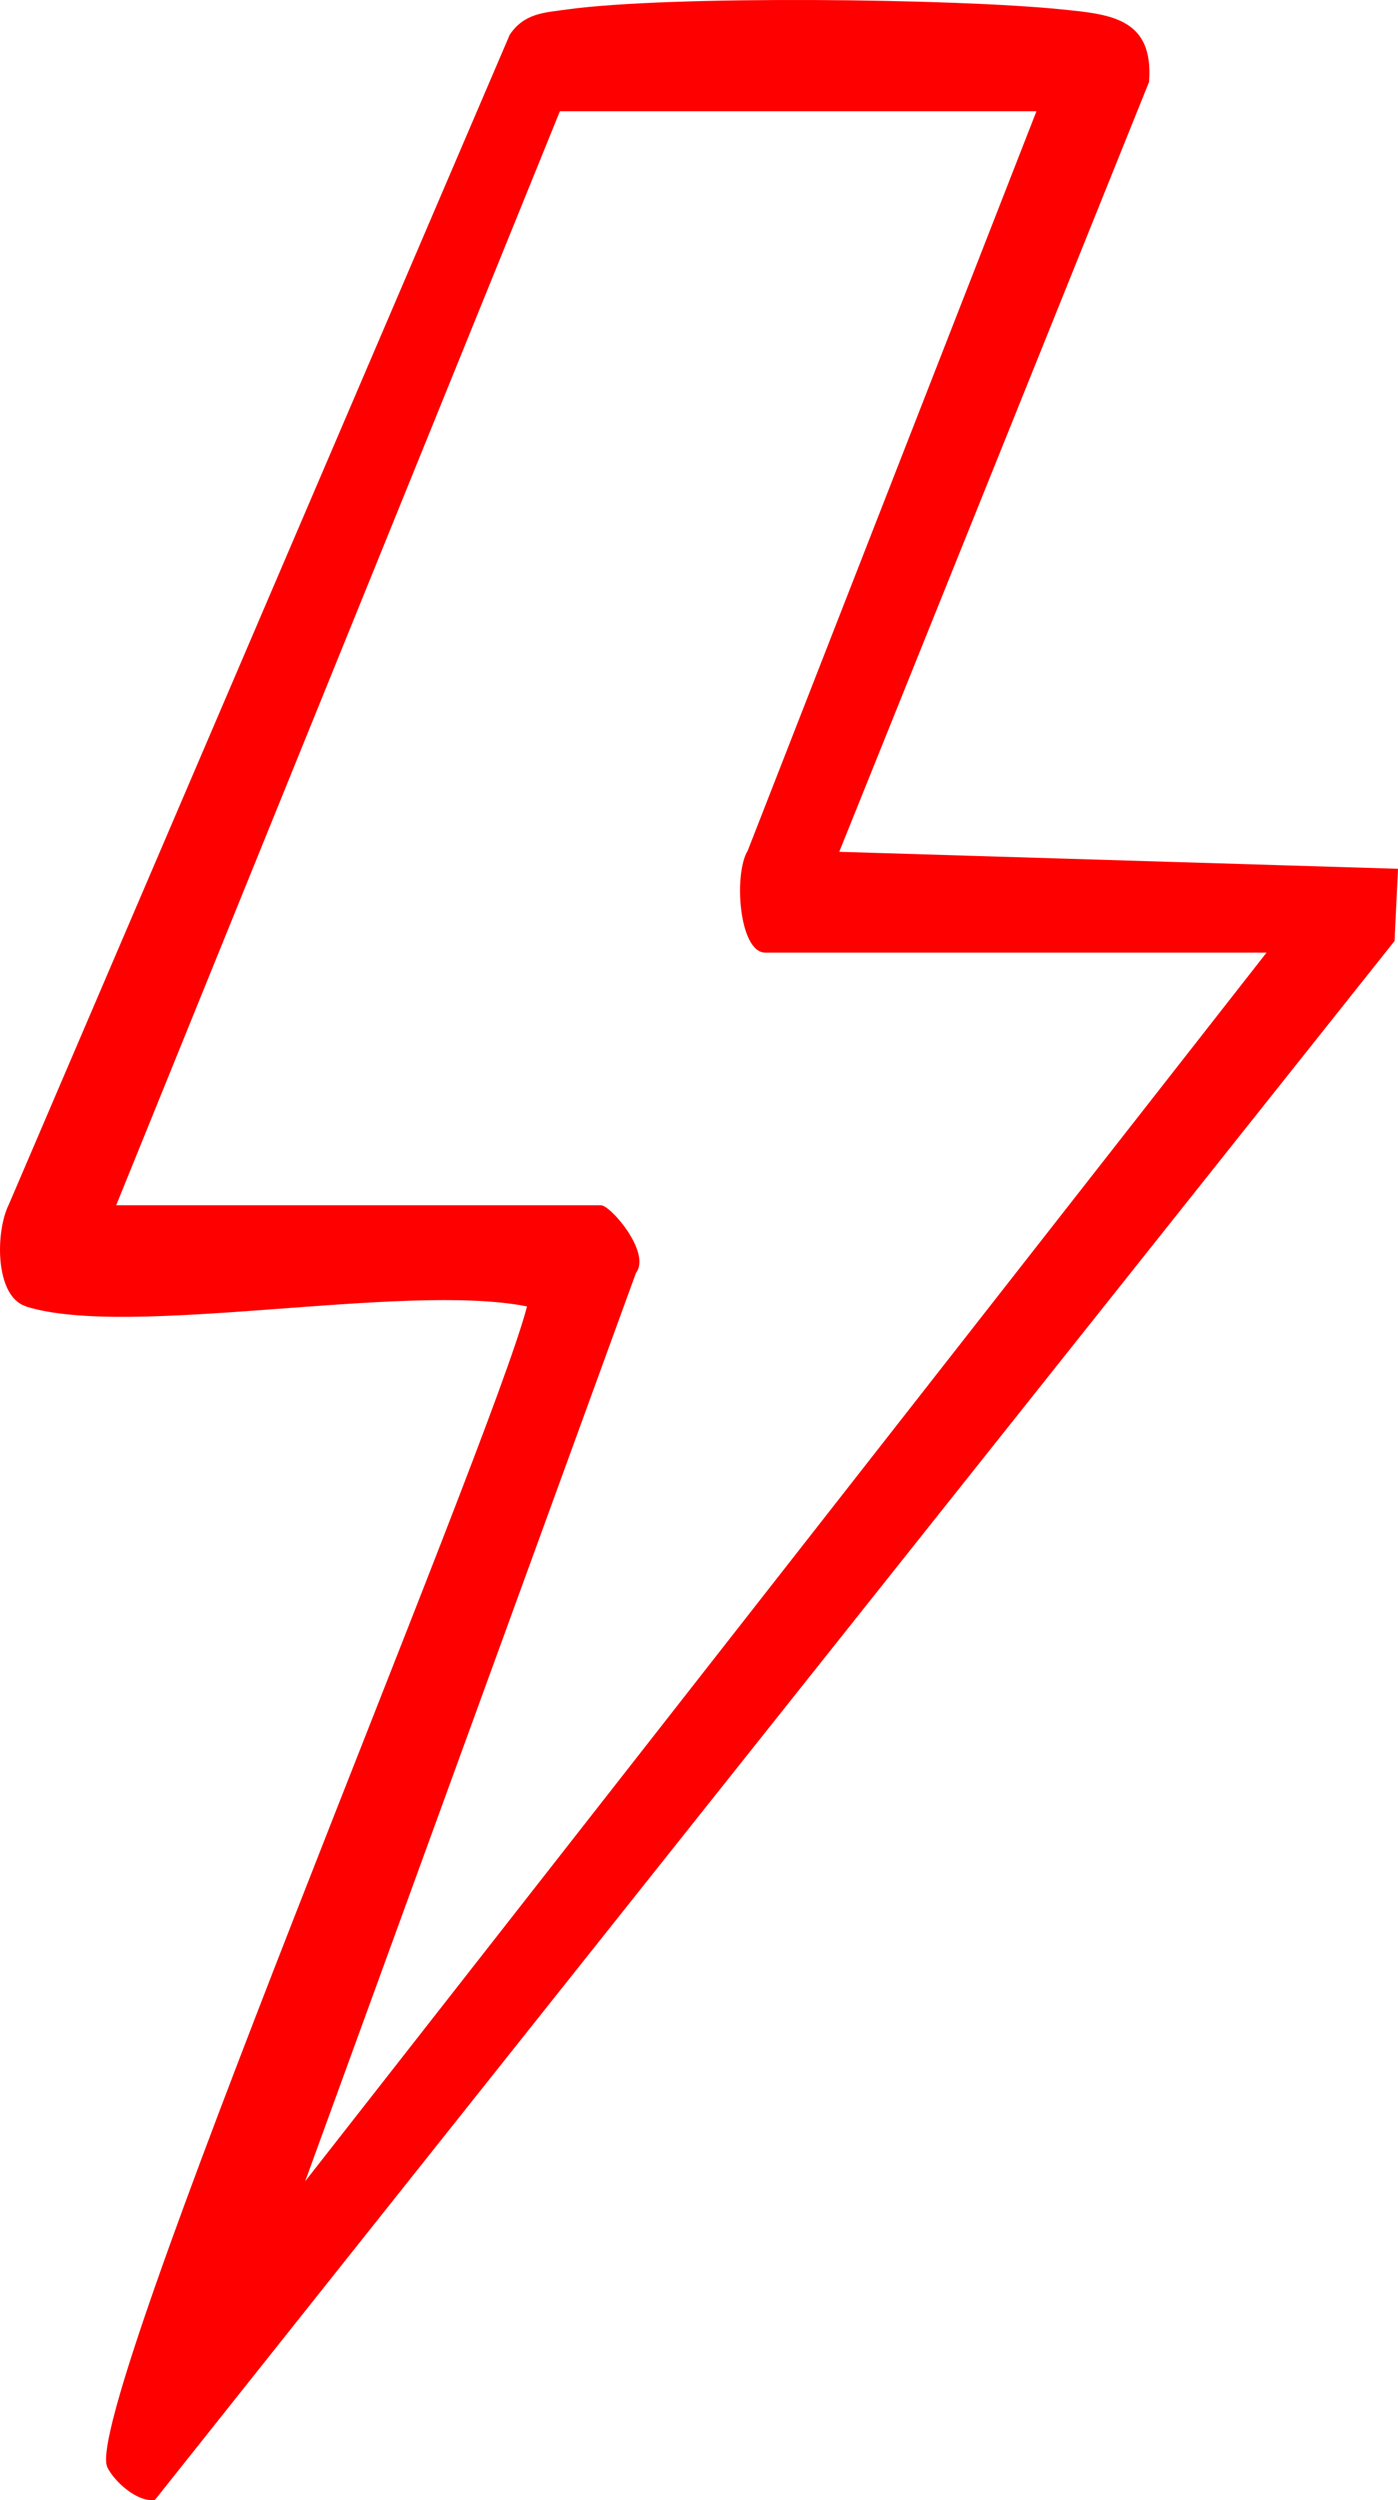 <svg width="47" height="84" viewBox="0 0 47 84" fill="none" xmlns="http://www.w3.org/2000/svg">
<g clip-path="url(#clip0_319_2318)">
<path d="M0.867 43.889C-0.171 43.561 -0.16 41.395 0.293 40.479L17.138 1.165C17.63 0.436 18.304 0.424 19.072 0.317C22.525 -0.158 32.116 -0.051 35.707 0.317C37.331 0.481 38.796 0.605 38.63 2.754L28.215 28.62L47 29.191L46.884 31.617L5.21 83.994C4.624 84.091 3.834 83.372 3.608 82.897C2.713 81.025 16.481 48.684 17.718 43.895C13.564 43.069 4.354 44.997 0.867 43.895V43.889ZM34.845 3.738H18.823L3.906 40.496H20.204C20.53 40.496 21.901 42.096 21.381 42.769L10.26 73.289L42.58 32.008H25.729C24.845 32.008 24.657 29.367 25.138 28.581L34.845 3.738Z" fill="#FF0000"/>
</g>
<defs>
<clipPath id="clip0_319_2318">
<rect width="47" height="84" fill="white"/>
</clipPath>
</defs>
</svg>
